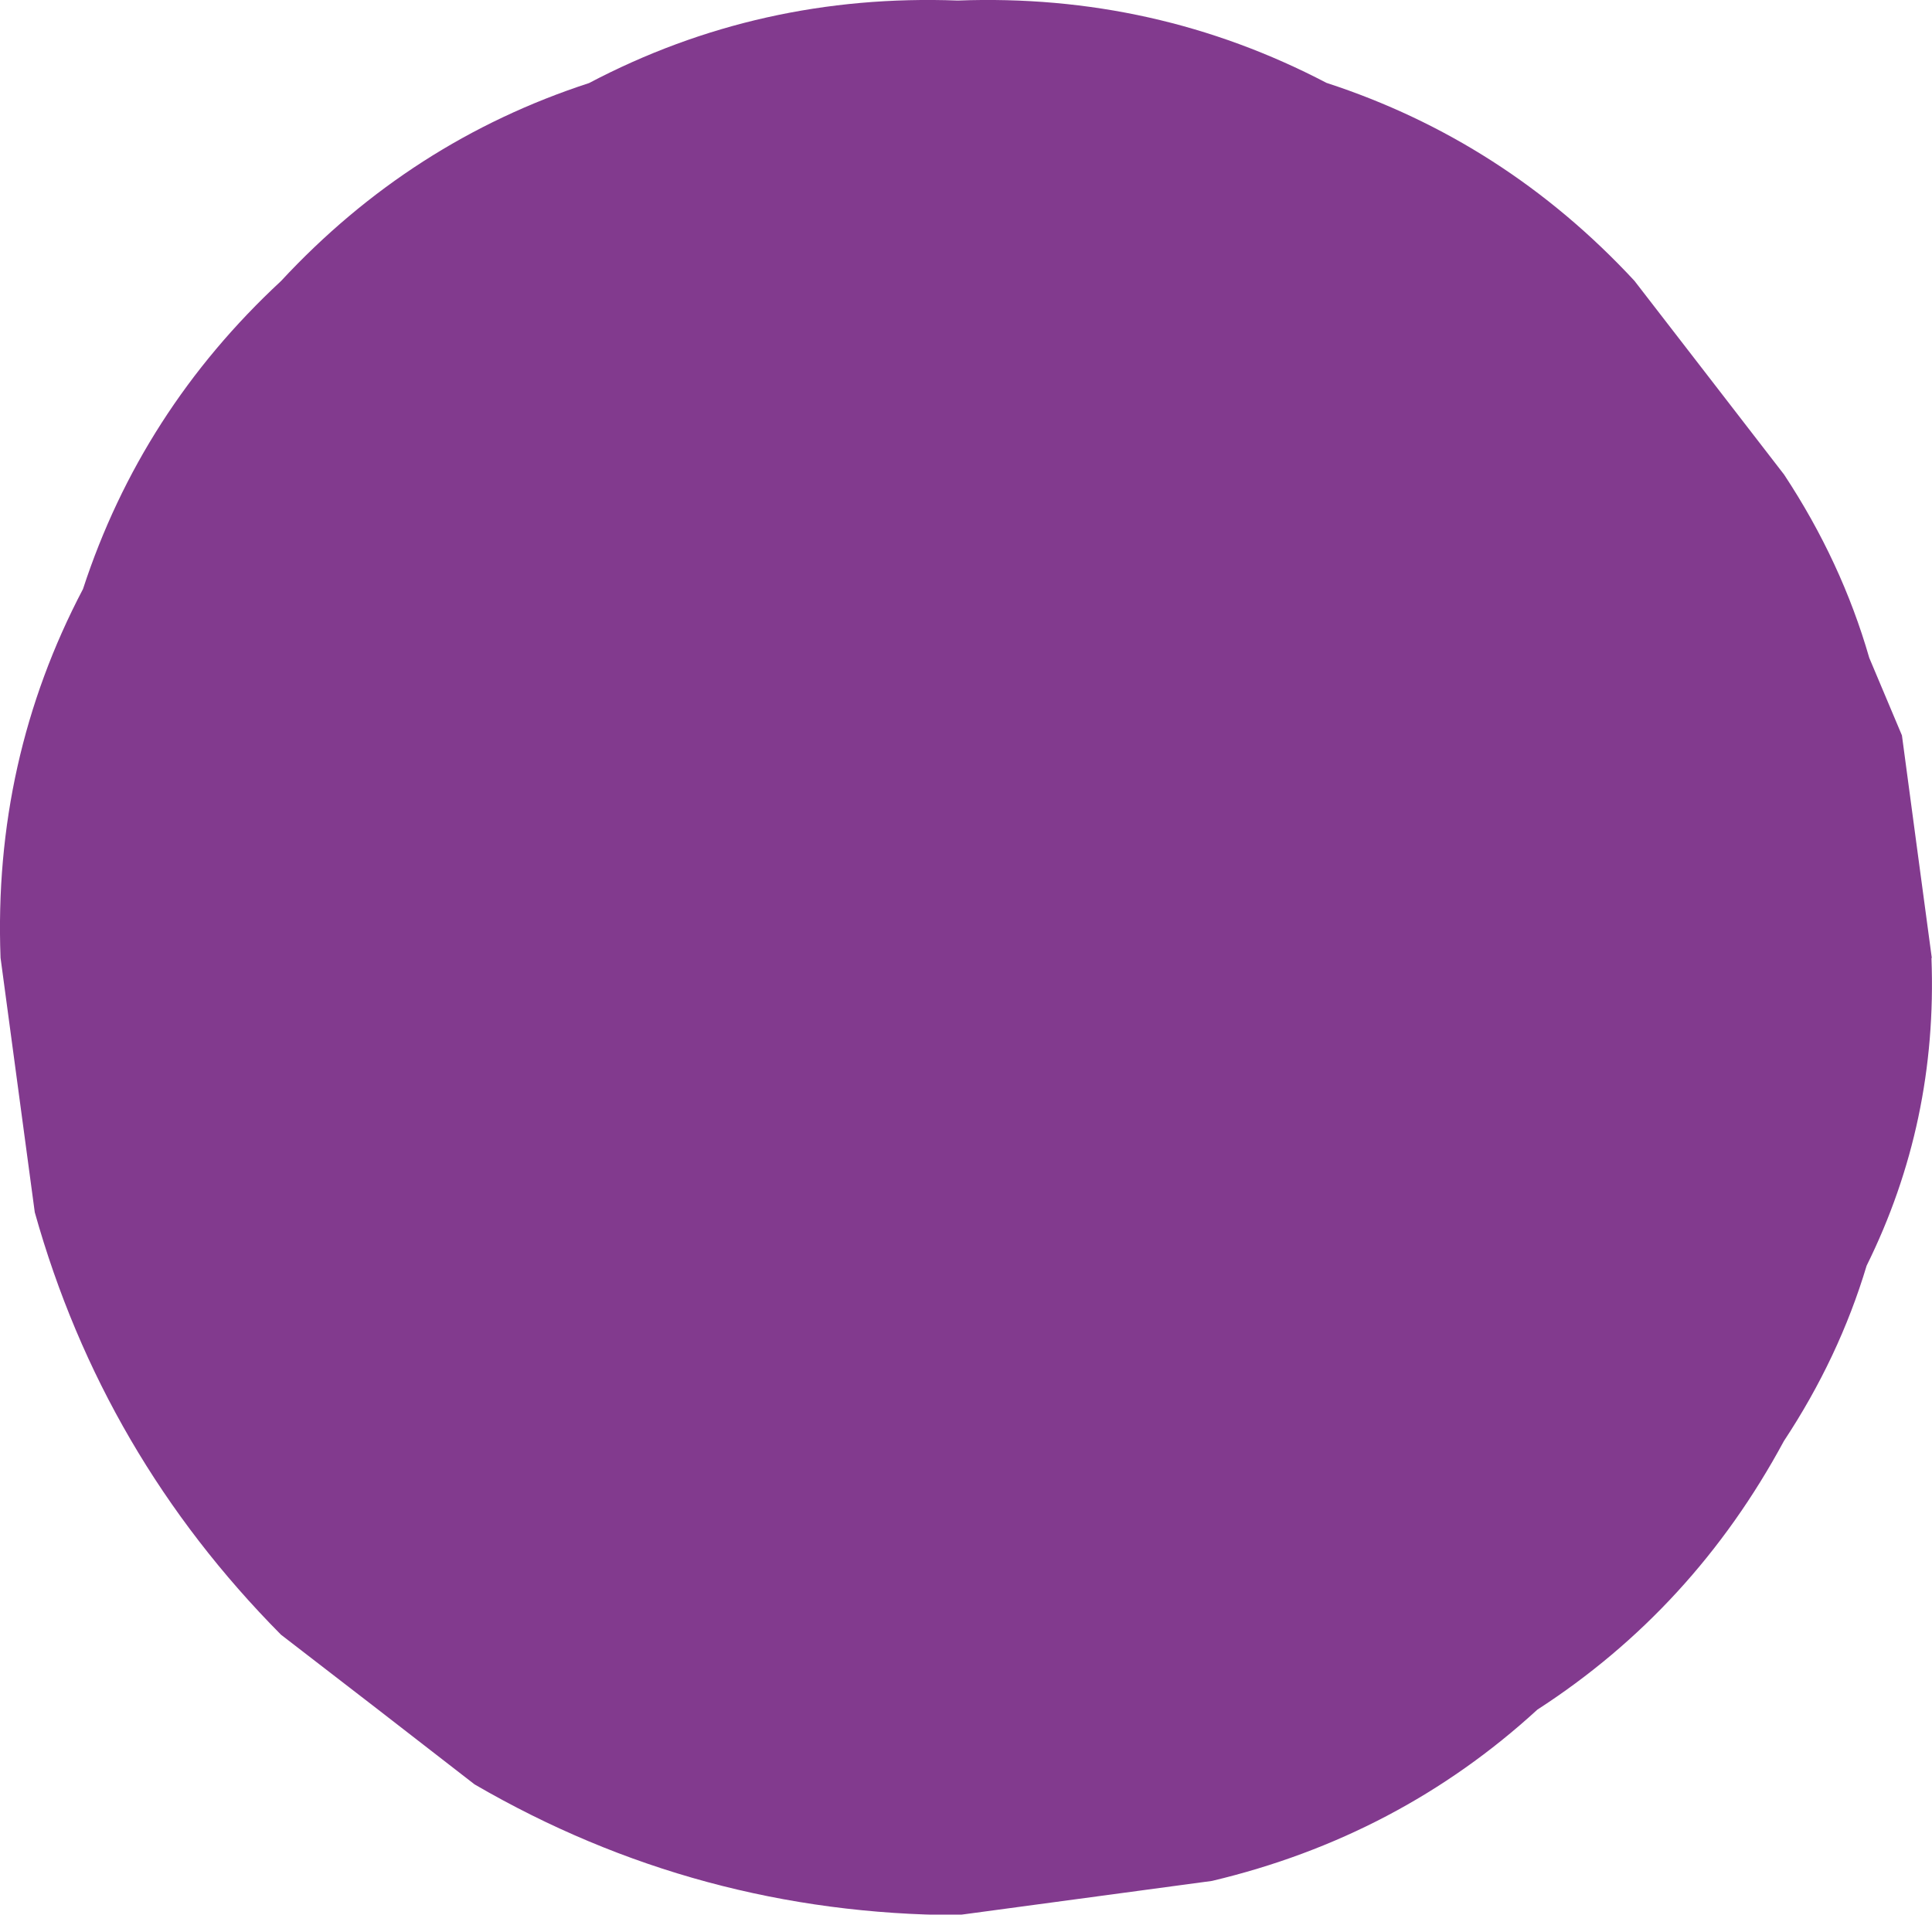 <svg width="25" height="25" viewBox="0 0 25 25" fill="none" xmlns="http://www.w3.org/2000/svg">
<g clip-path="url(#clip0_111_9072)">
<path d="M24.997 12.393C24.869 11.433 24.738 10.476 24.611 9.516C24.47 9.18 24.329 8.848 24.188 8.512C23.949 7.683 23.583 6.894 23.086 6.141C22.442 5.305 21.794 4.469 21.149 3.633C20.028 2.425 18.698 1.572 17.164 1.072C15.686 0.299 14.095 -0.057 12.393 0.007C10.687 -0.057 9.096 0.299 7.622 1.075C6.087 1.575 4.758 2.428 3.636 3.637C2.428 4.758 1.575 6.088 1.074 7.622C0.299 9.096 -0.057 10.688 0.007 12.393C0.155 13.491 0.302 14.589 0.45 15.687C1.038 17.785 2.102 19.605 3.636 21.153C4.472 21.797 5.308 22.442 6.141 23.09C8.072 24.212 10.156 24.772 12.393 24.782C13.491 24.635 14.588 24.487 15.683 24.339C17.295 23.956 18.698 23.218 19.893 22.123C21.243 21.25 22.304 20.092 23.083 18.648C23.56 17.926 23.916 17.171 24.154 16.378C24.765 15.143 25.047 13.817 24.993 12.4" fill="#823A8E"/>
</g>
<defs>
<clipPath id="clip0_111_9072">
<rect width="25" height="24.775" fill="white"/>
</clipPath>
</defs>
</svg>
